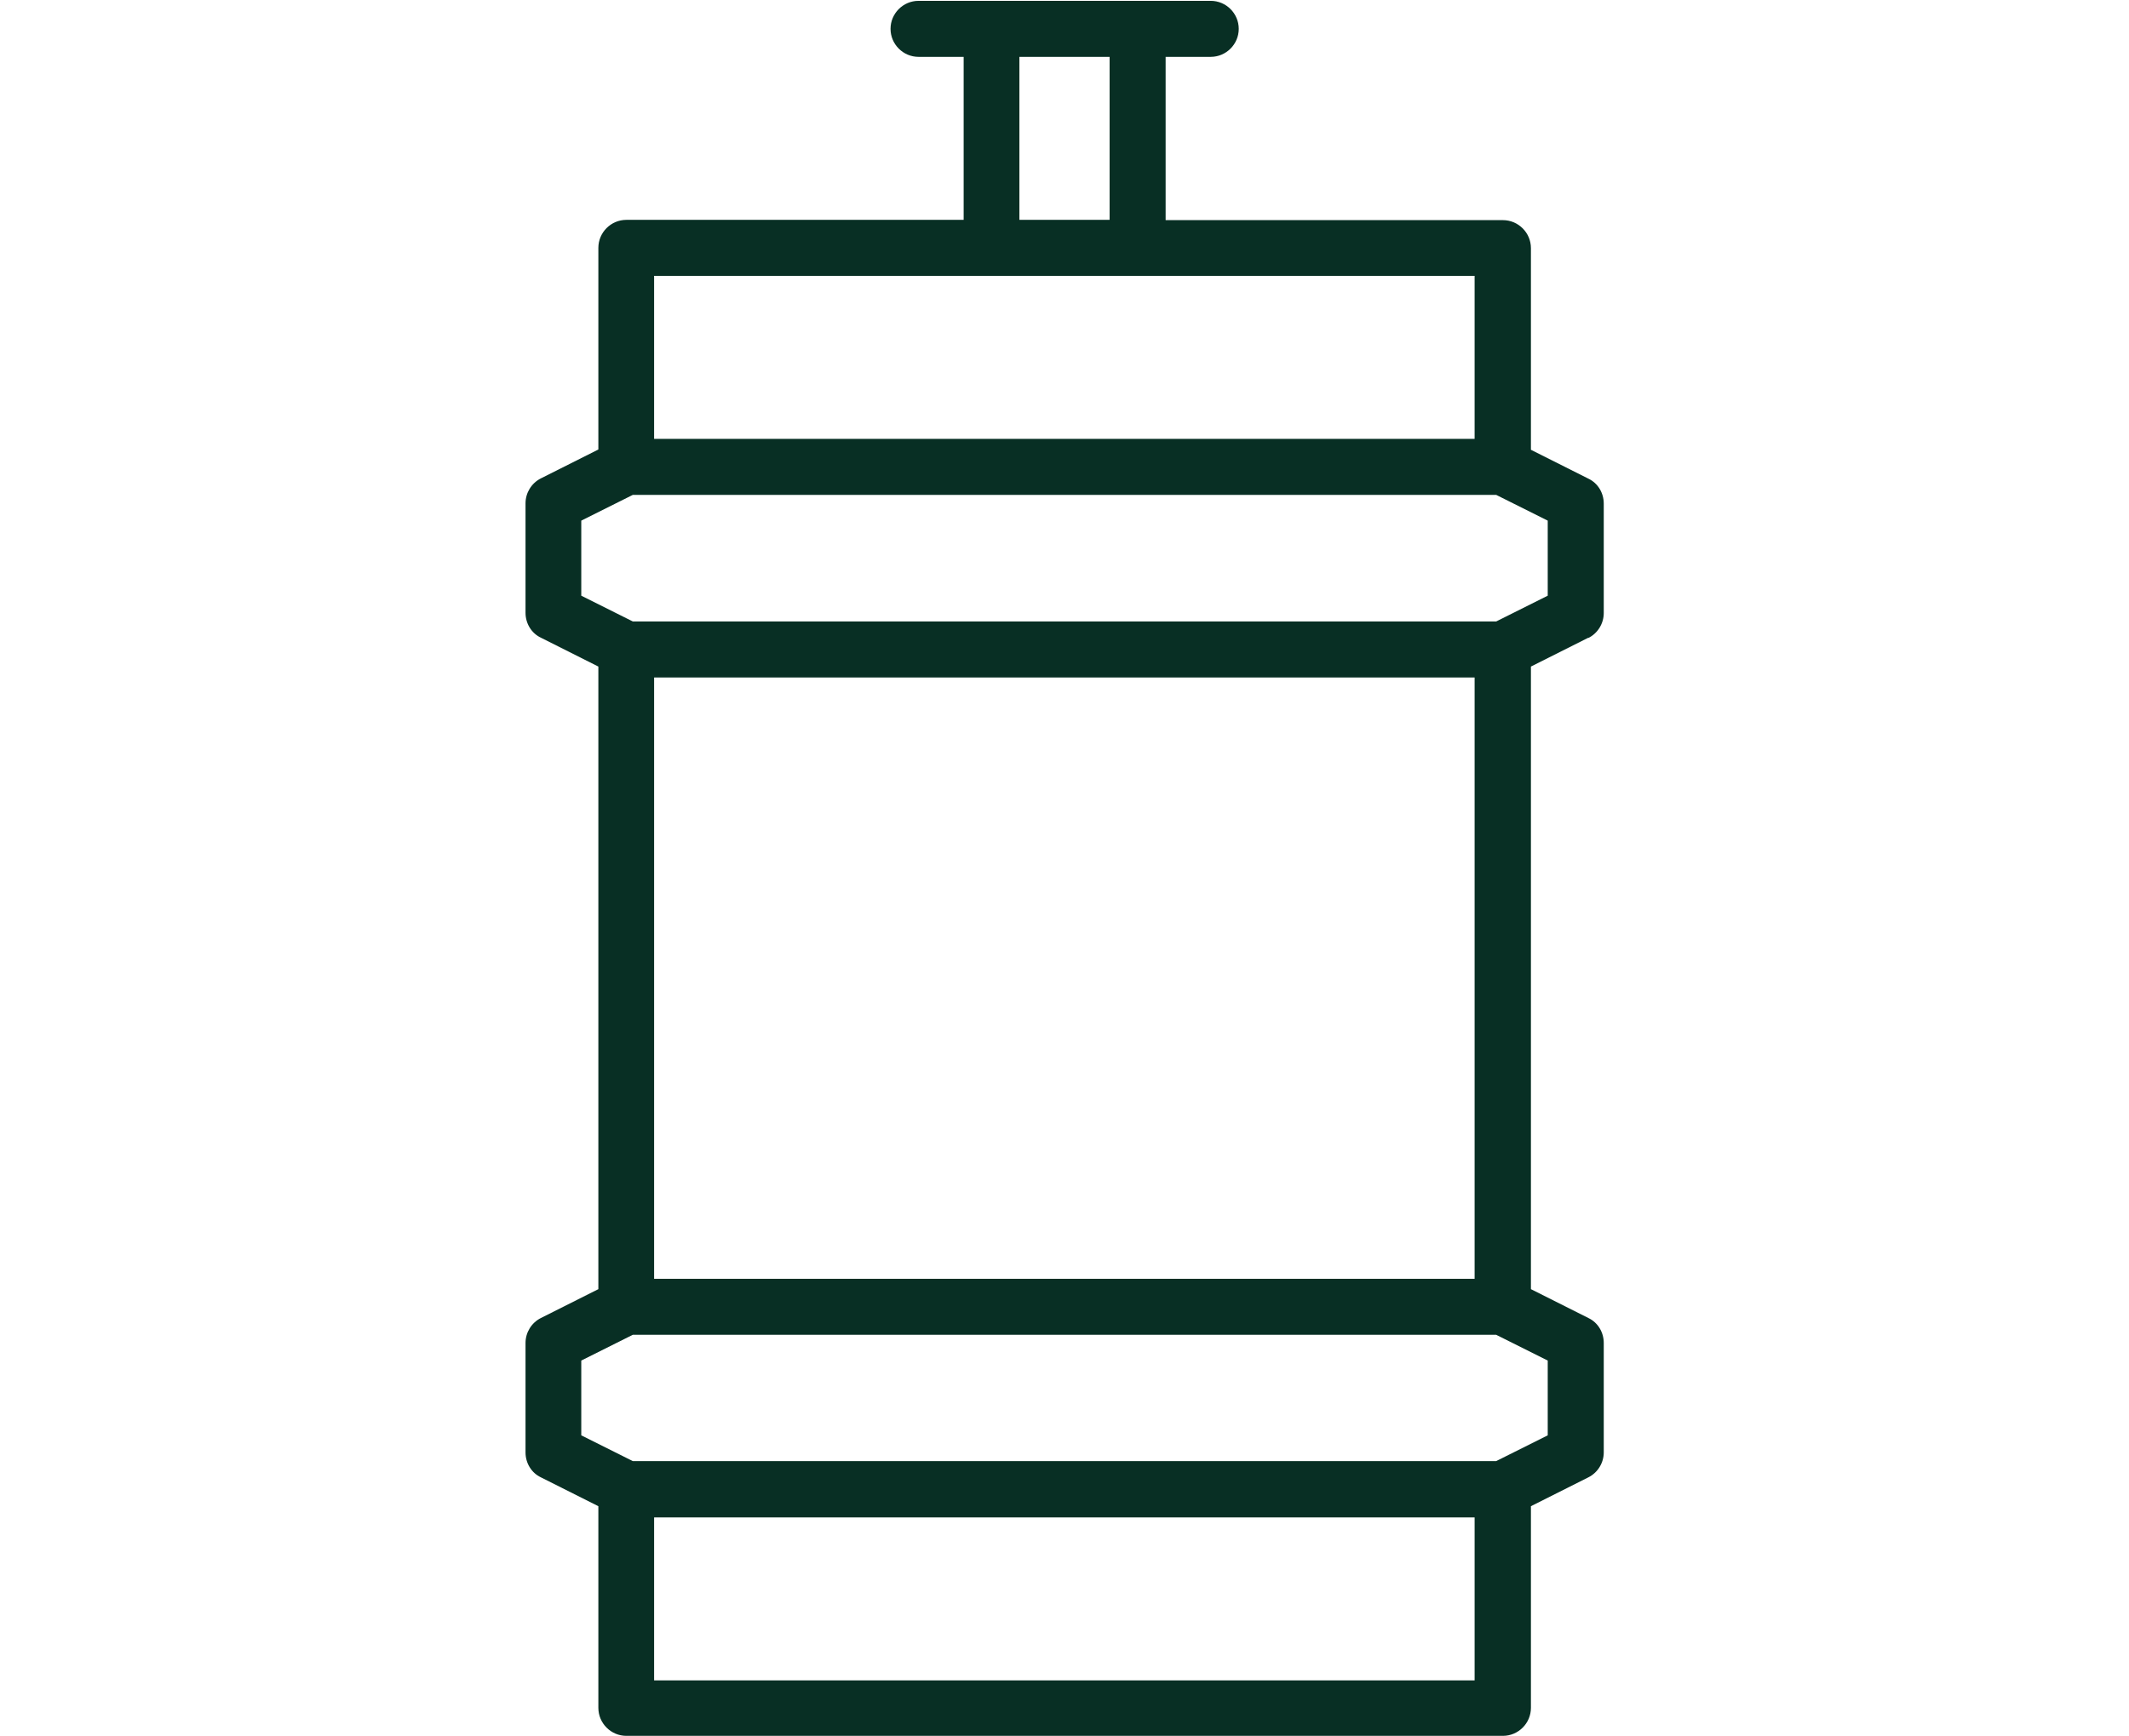 <?xml version="1.0" encoding="UTF-8"?>
<svg id="Ebene_1" data-name="Ebene 1" xmlns="http://www.w3.org/2000/svg" viewBox="0 0 76 62">
  <defs>
    <style>
      .cls-1 {
        fill: #082f24;
      }
    </style>
  </defs>
  <path class="cls-1" d="M56.7,22.78c.34-.17.55-.52.55-.89v-3.91c0-.38-.21-.73-.55-.89l-2.05-1.03v-7.2c0-.55-.45-1-1-1h-12.04V2.03h1.61c.55,0,1-.45,1-1s-.45-1-1-1h-10.43c-.55,0-1,.45-1,1s.45,1,1,1h1.61v5.82h-12.04c-.55,0-1,.45-1,1v7.2l-2.05,1.03c-.34.17-.55.52-.55.89v3.91c0,.38.21.73.55.89l2.05,1.03v22.23l-2.05,1.03c-.34.17-.55.52-.55.89v3.91c0,.38.21.73.55.89l2.05,1.03v7.2c0,.55.45,1,1,1h31.29c.55,0,1-.45,1-1v-7.2l2.05-1.03c.34-.17.55-.52.55-.89v-3.91c0-.38-.21-.73-.55-.89l-2.05-1.03v-22.23l2.05-1.03ZM23.35,45.66v-21.47h29.29v21.47h-29.29ZM36.39,2.03h3.22v5.82h-3.22V2.03ZM35.39,9.85h17.25v5.82h-29.29v-5.82h12.04ZM20.75,21.27v-2.68l1.84-.92h30.82l1.84.92v2.68l-1.84.92h-30.82l-1.84-.92ZM23.35,60v-5.82h29.29v5.82h-29.29ZM55.25,48.58v2.67l-1.84.92h-30.82l-1.84-.92v-2.67l1.84-.92h30.82l1.84.92Z"/>
</svg>